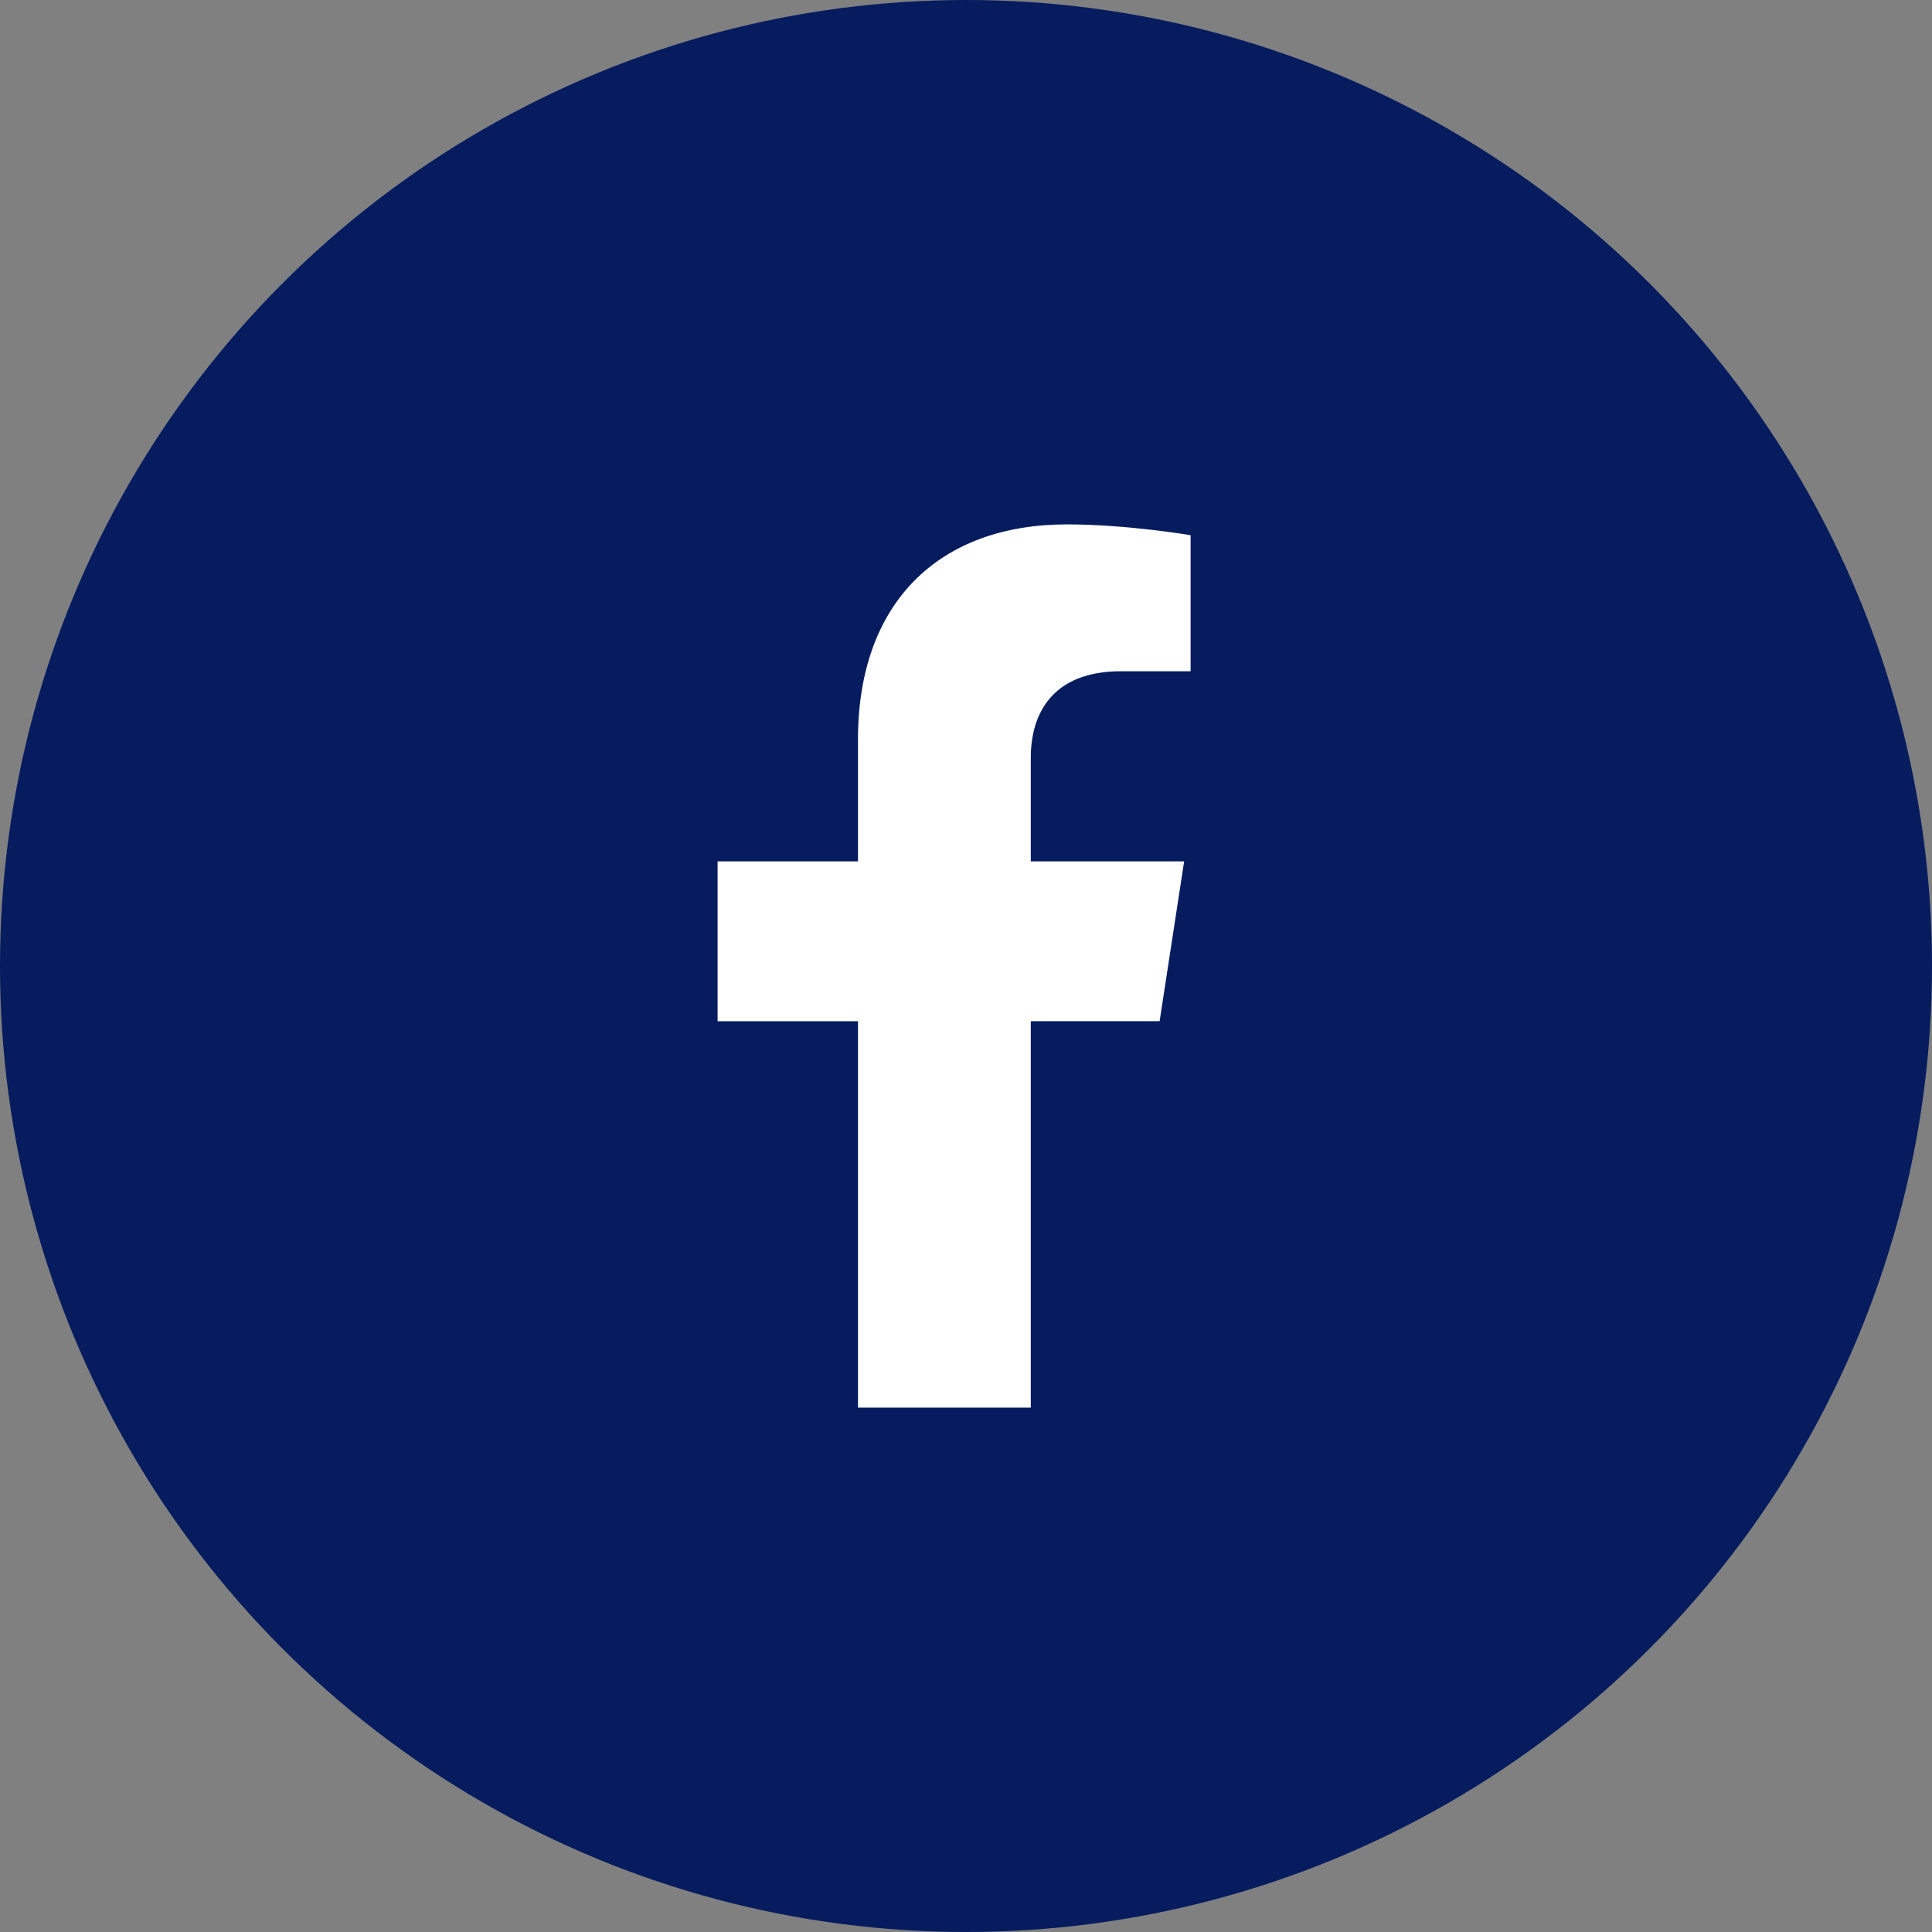 <svg width="54" height="54" viewBox="0 0 54 54" fill="none" xmlns="http://www.w3.org/2000/svg">
<rect x="0" y="0" width="54" height="54" fill="#808080" stroke="none"/>
<circle cx="27" cy="27" r="27" fill="#061C5F"/>
<path d="M32.412 28.542L33.097 24.075H28.811V21.176C28.811 19.954 29.409 18.762 31.329 18.762H33.278V14.959C33.278 14.959 31.51 14.657 29.819 14.657C26.289 14.657 23.981 16.797 23.981 20.67V24.076H20.057V28.543H23.981V39.343H28.811V28.543L32.412 28.542Z" fill="white"/>
</svg>
